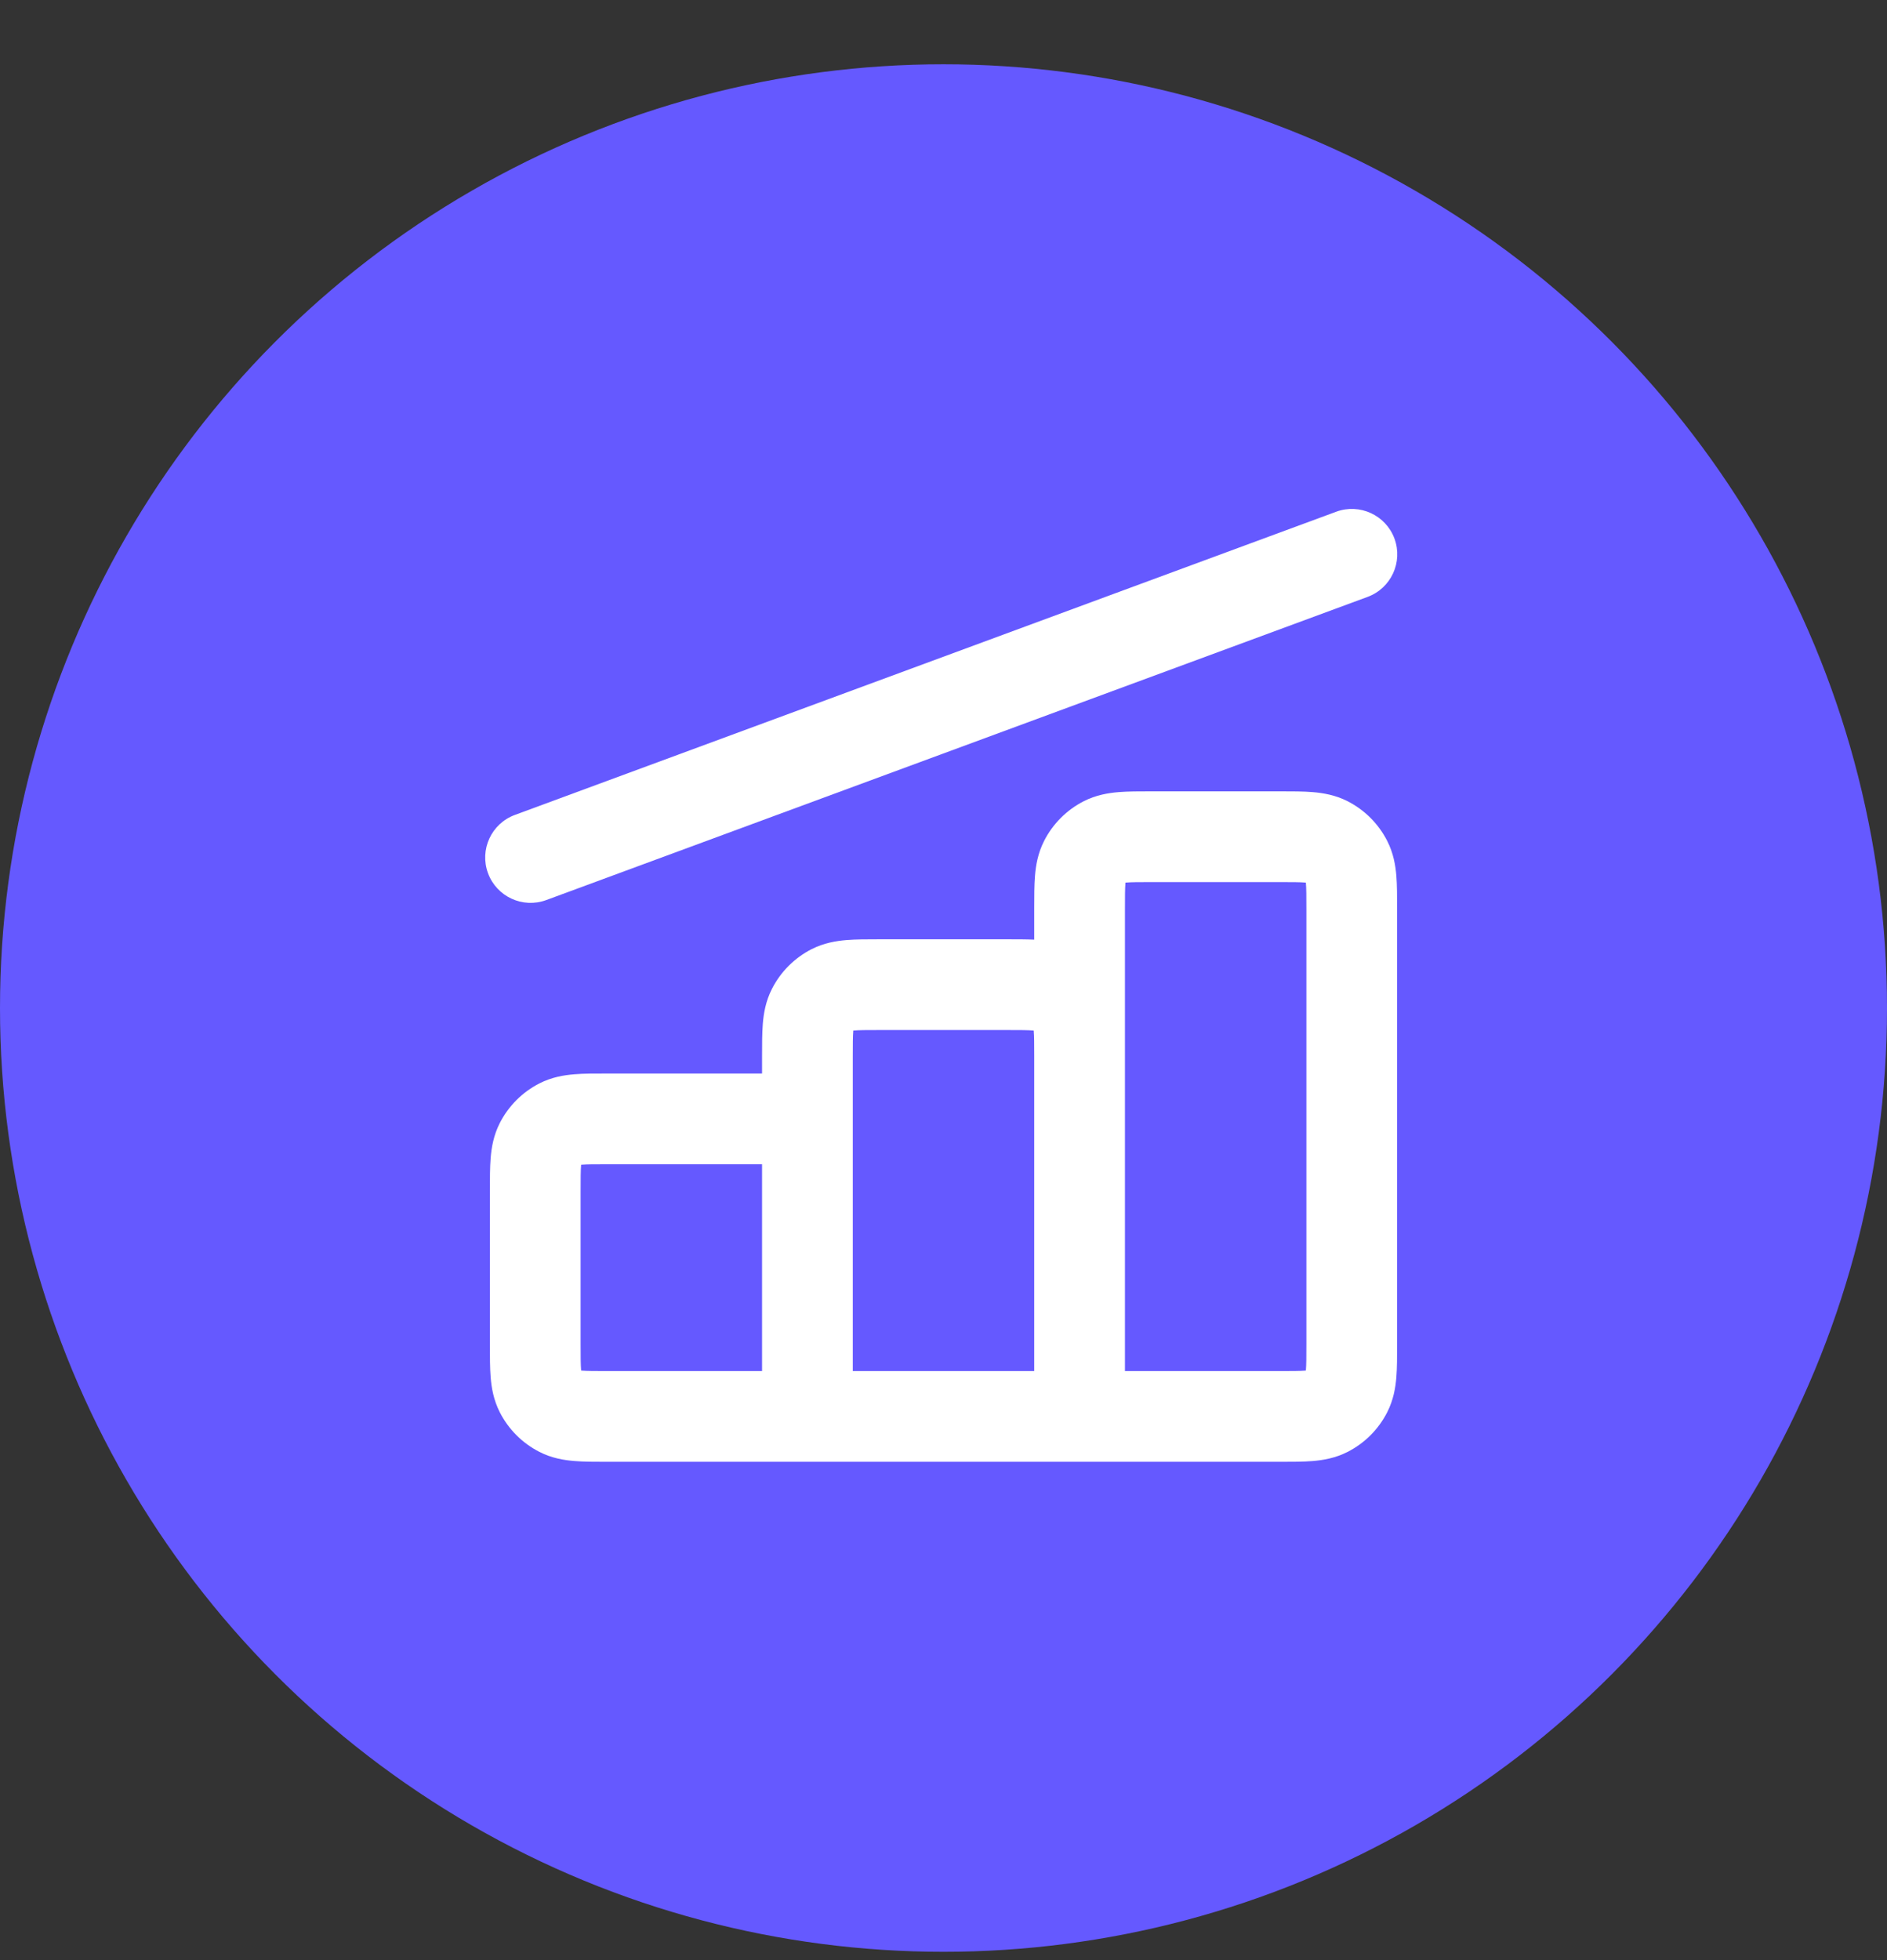 <svg width="52" height="54" viewBox="0 0 52 54" fill="none" xmlns="http://www.w3.org/2000/svg">
<rect x="0" y="0" width="52" height="54" fill="#333333" stroke="none"/>
<circle cx="26" cy="27.771" r="26" fill="#6559FF"/>
<path d="M37.687 16.444C38.334 16.205 38.666 15.486 38.427 14.838C38.188 14.191 37.469 13.86 36.821 14.098L14.188 22.451C13.54 22.69 13.209 23.409 13.448 24.056C13.687 24.704 14.406 25.035 15.054 24.796L37.687 16.444Z" fill="white"/>
<path fill-rule="evenodd" clip-rule="evenodd" d="M29.75 40.272L29.723 40.272H22.263L22.25 40.272L16.71 40.272C16.395 40.272 16.087 40.272 15.827 40.25C15.541 40.227 15.204 40.172 14.865 39.999C14.395 39.759 14.012 39.377 13.773 38.907C13.6 38.567 13.544 38.23 13.521 37.944C13.5 37.684 13.5 37.377 13.5 37.061L13.5 32.785C13.5 32.469 13.5 32.162 13.521 31.902C13.544 31.616 13.6 31.279 13.773 30.939C14.012 30.469 14.395 30.087 14.865 29.847C15.204 29.674 15.541 29.619 15.827 29.596C16.087 29.574 16.395 29.574 16.71 29.575L21 29.575L21 29.087C21 28.772 21 28.464 21.021 28.204C21.044 27.918 21.1 27.581 21.273 27.242C21.512 26.772 21.895 26.389 22.365 26.149C22.704 25.977 23.041 25.922 23.327 25.898C23.587 25.877 23.895 25.877 24.21 25.877H27.79C28.038 25.877 28.281 25.877 28.5 25.887L28.5 25.011C28.5 24.696 28.5 24.388 28.521 24.128C28.544 23.843 28.6 23.505 28.773 23.166C29.012 22.696 29.395 22.313 29.865 22.073C30.204 21.901 30.541 21.846 30.827 21.822C31.087 21.801 31.395 21.801 31.71 21.801L35.29 21.801C35.605 21.801 35.913 21.801 36.173 21.822C36.459 21.846 36.796 21.901 37.135 22.073C37.605 22.313 37.988 22.696 38.227 23.166C38.4 23.505 38.456 23.843 38.479 24.128C38.5 24.388 38.5 24.696 38.5 25.011V37.062C38.5 37.377 38.5 37.684 38.479 37.944C38.456 38.23 38.4 38.567 38.227 38.907C37.988 39.377 37.605 39.76 37.135 39.999C36.796 40.172 36.459 40.227 36.173 40.251C35.913 40.272 35.605 40.272 35.29 40.272L29.75 40.272ZM35.25 24.301C35.621 24.301 35.824 24.302 35.969 24.314L35.986 24.315L35.987 24.332C35.999 24.478 36 24.68 36 25.051L36 37.022C36 37.392 35.999 37.595 35.987 37.741L35.986 37.757L35.969 37.759C35.824 37.771 35.621 37.772 35.25 37.772H31V25.051C31 24.68 31.001 24.478 31.013 24.332L31.014 24.315L31.031 24.314C31.177 24.302 31.379 24.301 31.75 24.301H35.25ZM21 32.075V37.772H16.75C16.379 37.772 16.177 37.771 16.031 37.759L16.014 37.757L16.013 37.741C16.001 37.595 16 37.392 16 37.022V32.825C16 32.454 16.001 32.251 16.013 32.105L16.014 32.089L16.031 32.087C16.177 32.075 16.379 32.075 16.75 32.075L21 32.075ZM23.5 37.772V30.825L23.5 29.127C23.5 28.756 23.501 28.553 23.513 28.408L23.514 28.391L23.531 28.39C23.677 28.378 23.879 28.377 24.25 28.377L27.75 28.377C28.121 28.377 28.323 28.378 28.469 28.39L28.486 28.391L28.487 28.408C28.499 28.551 28.5 28.748 28.5 29.105V37.772H23.5Z" fill="white"/>
</svg>
